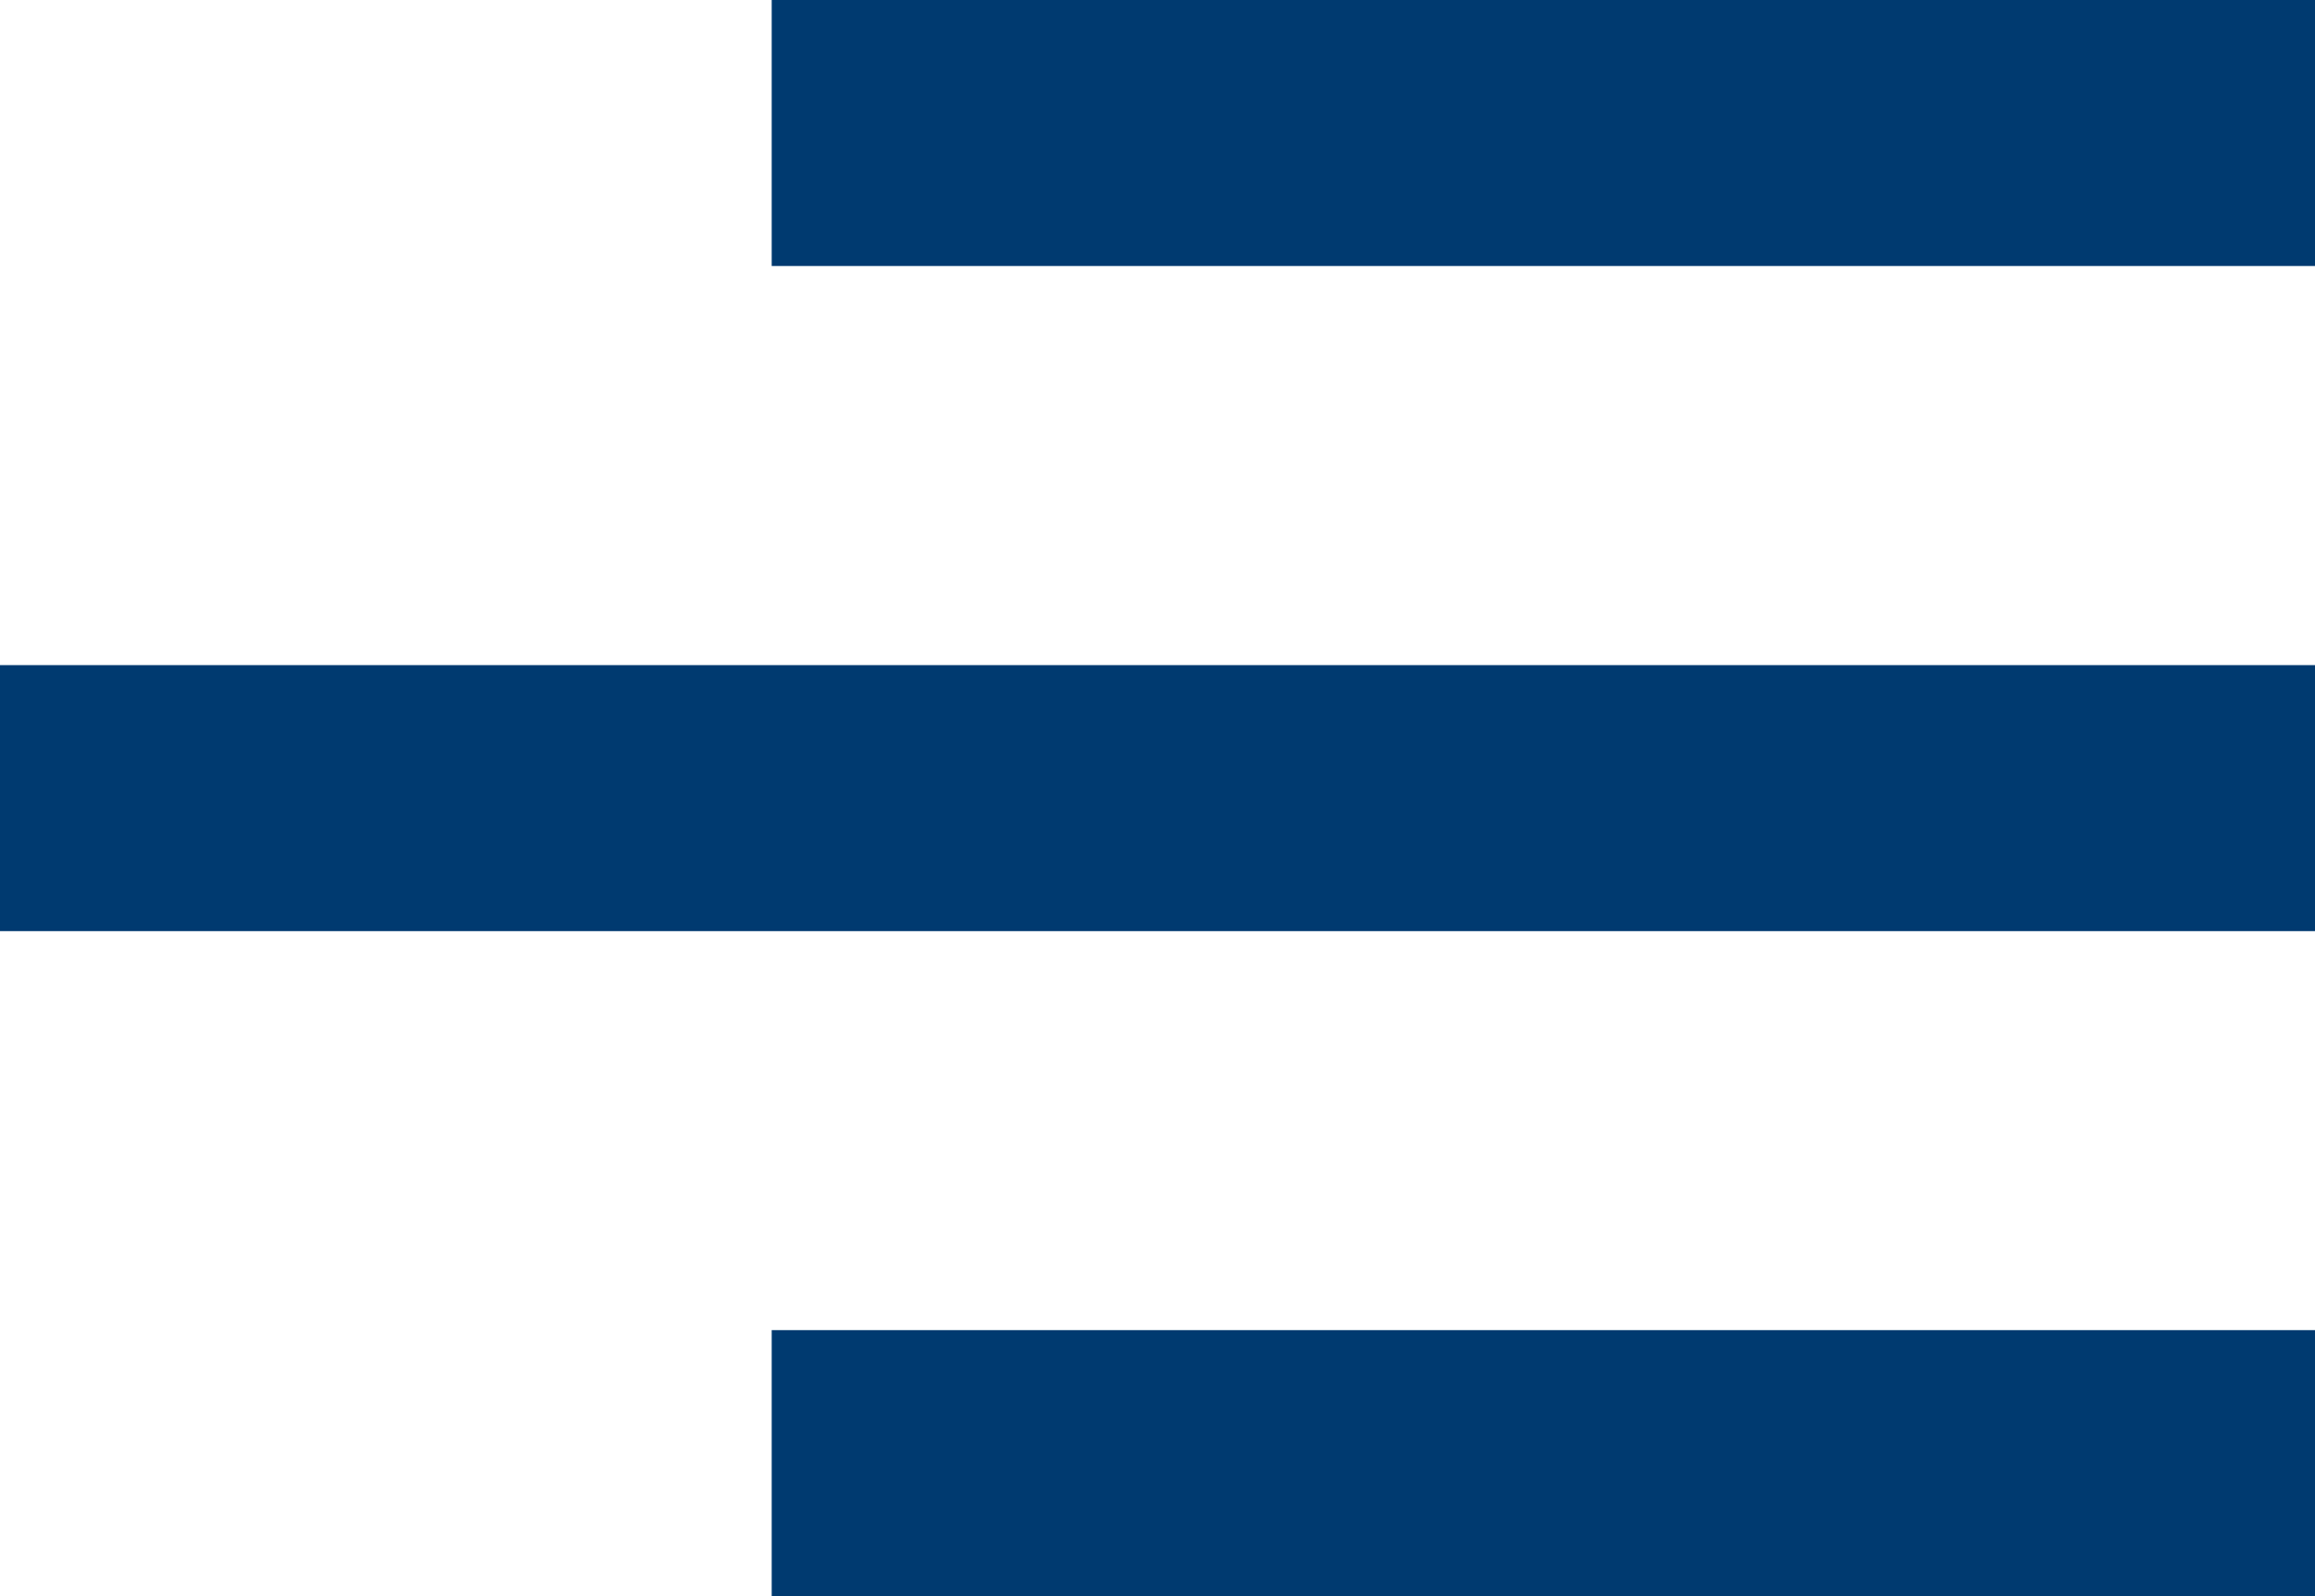 <svg xmlns="http://www.w3.org/2000/svg" width="29" height="20" viewBox="0 0 29 20">
  <path id="menu_menu_alt_02" data-name="menu / menu_alt_02" d="M29,20H9.667V16.667H29V20Zm0-8.333H0V8.334H29v3.333Zm0-8.334H9.667V0H29V3.333Z" fill="#003a70"/>
</svg>